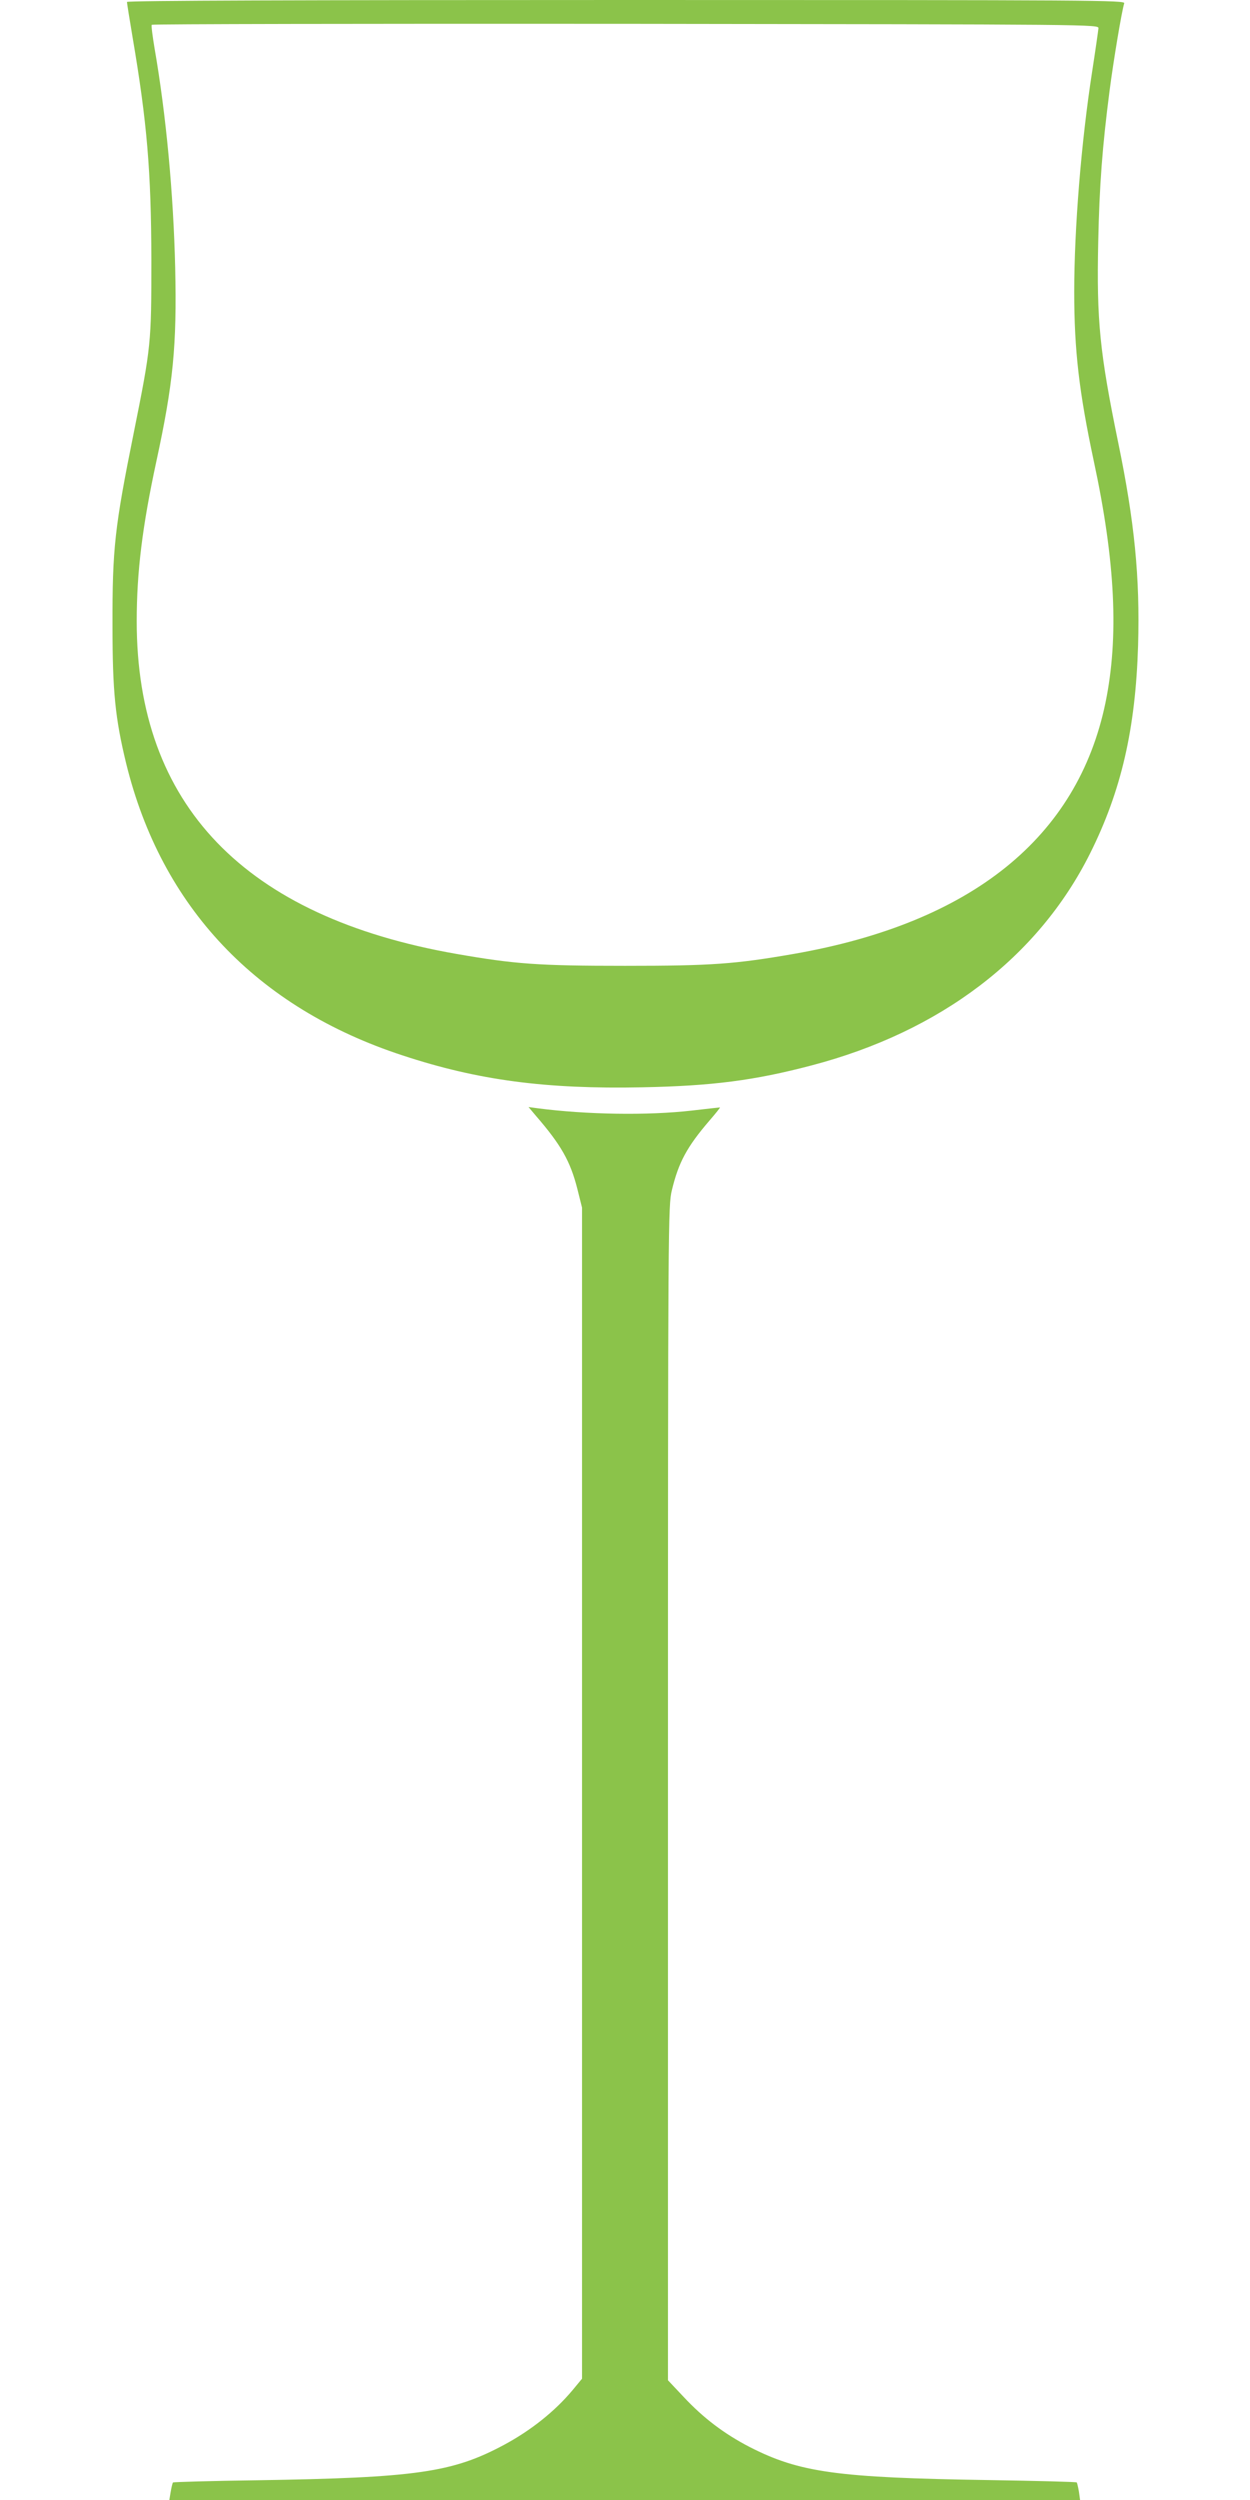 <?xml version="1.0" standalone="no"?>
<!DOCTYPE svg PUBLIC "-//W3C//DTD SVG 20010904//EN"
 "http://www.w3.org/TR/2001/REC-SVG-20010904/DTD/svg10.dtd">
<svg version="1.0" xmlns="http://www.w3.org/2000/svg"
 width="640pt" height="1280pt" viewBox="0 0 640 1280"
 preserveAspectRatio="xMidYMid meet">
<g transform="translate(0,1280) scale(0.1,-0.1)"
fill="#8bc34a" stroke="none">
<path d="M650 12790 c0 -5 13 -87 29 -182 74 -435 95 -685 96 -1138 0 -428 -1
-442 -90 -885 -98 -486 -110 -593 -109 -990 0 -337 14 -473 70 -704 180 -734
667 -1250 1416 -1495 385 -127 731 -173 1227 -163 357 7 574 35 866 112 660
173 1160 553 1426 1085 160 320 233 638 246 1065 10 349 -18 633 -102 1040
-94 459 -111 621 -102 1029 6 287 21 486 58 771 19 148 62 407 75 448 5 16
-121 17 -2550 17 -1650 0 -2556 -3 -2556 -10z m4974 -135 c-1 -11 -15 -110
-32 -220 -56 -360 -92 -805 -92 -1129 0 -301 25 -513 100 -866 111 -516 129
-903 60 -1238 -143 -690 -685 -1127 -1596 -1286 -300 -52 -418 -61 -864 -61
-446 0 -565 9 -863 61 -1086 190 -1637 763 -1637 1703 0 253 29 486 100 816
87 402 106 593 97 995 -9 378 -46 780 -106 1125 -10 61 -17 113 -14 118 2 4
1094 6 2426 5 2415 -3 2422 -3 2421 -23z"/>
<path d="M2743 7088 c129 -149 177 -233 213 -375 l24 -96 0 -2998 0 -2998 -48
-58 c-91 -109 -214 -207 -352 -281 -263 -141 -449 -168 -1265 -181 -233 -3
-426 -9 -429 -11 -3 -3 -8 -25 -12 -48 l-7 -42 2332 0 2331 0 -6 43 c-4 23 -9
44 -11 47 -2 3 -204 8 -449 12 -781 12 -971 39 -1227 170 -129 67 -235 147
-336 255 l-81 86 0 3006 c0 2943 1 3008 20 3087 34 142 77 222 192 356 32 37
57 68 54 68 -2 0 -66 -7 -143 -16 -225 -26 -542 -21 -793 12 l-44 6 37 -44z"/>
</g>
</svg>
